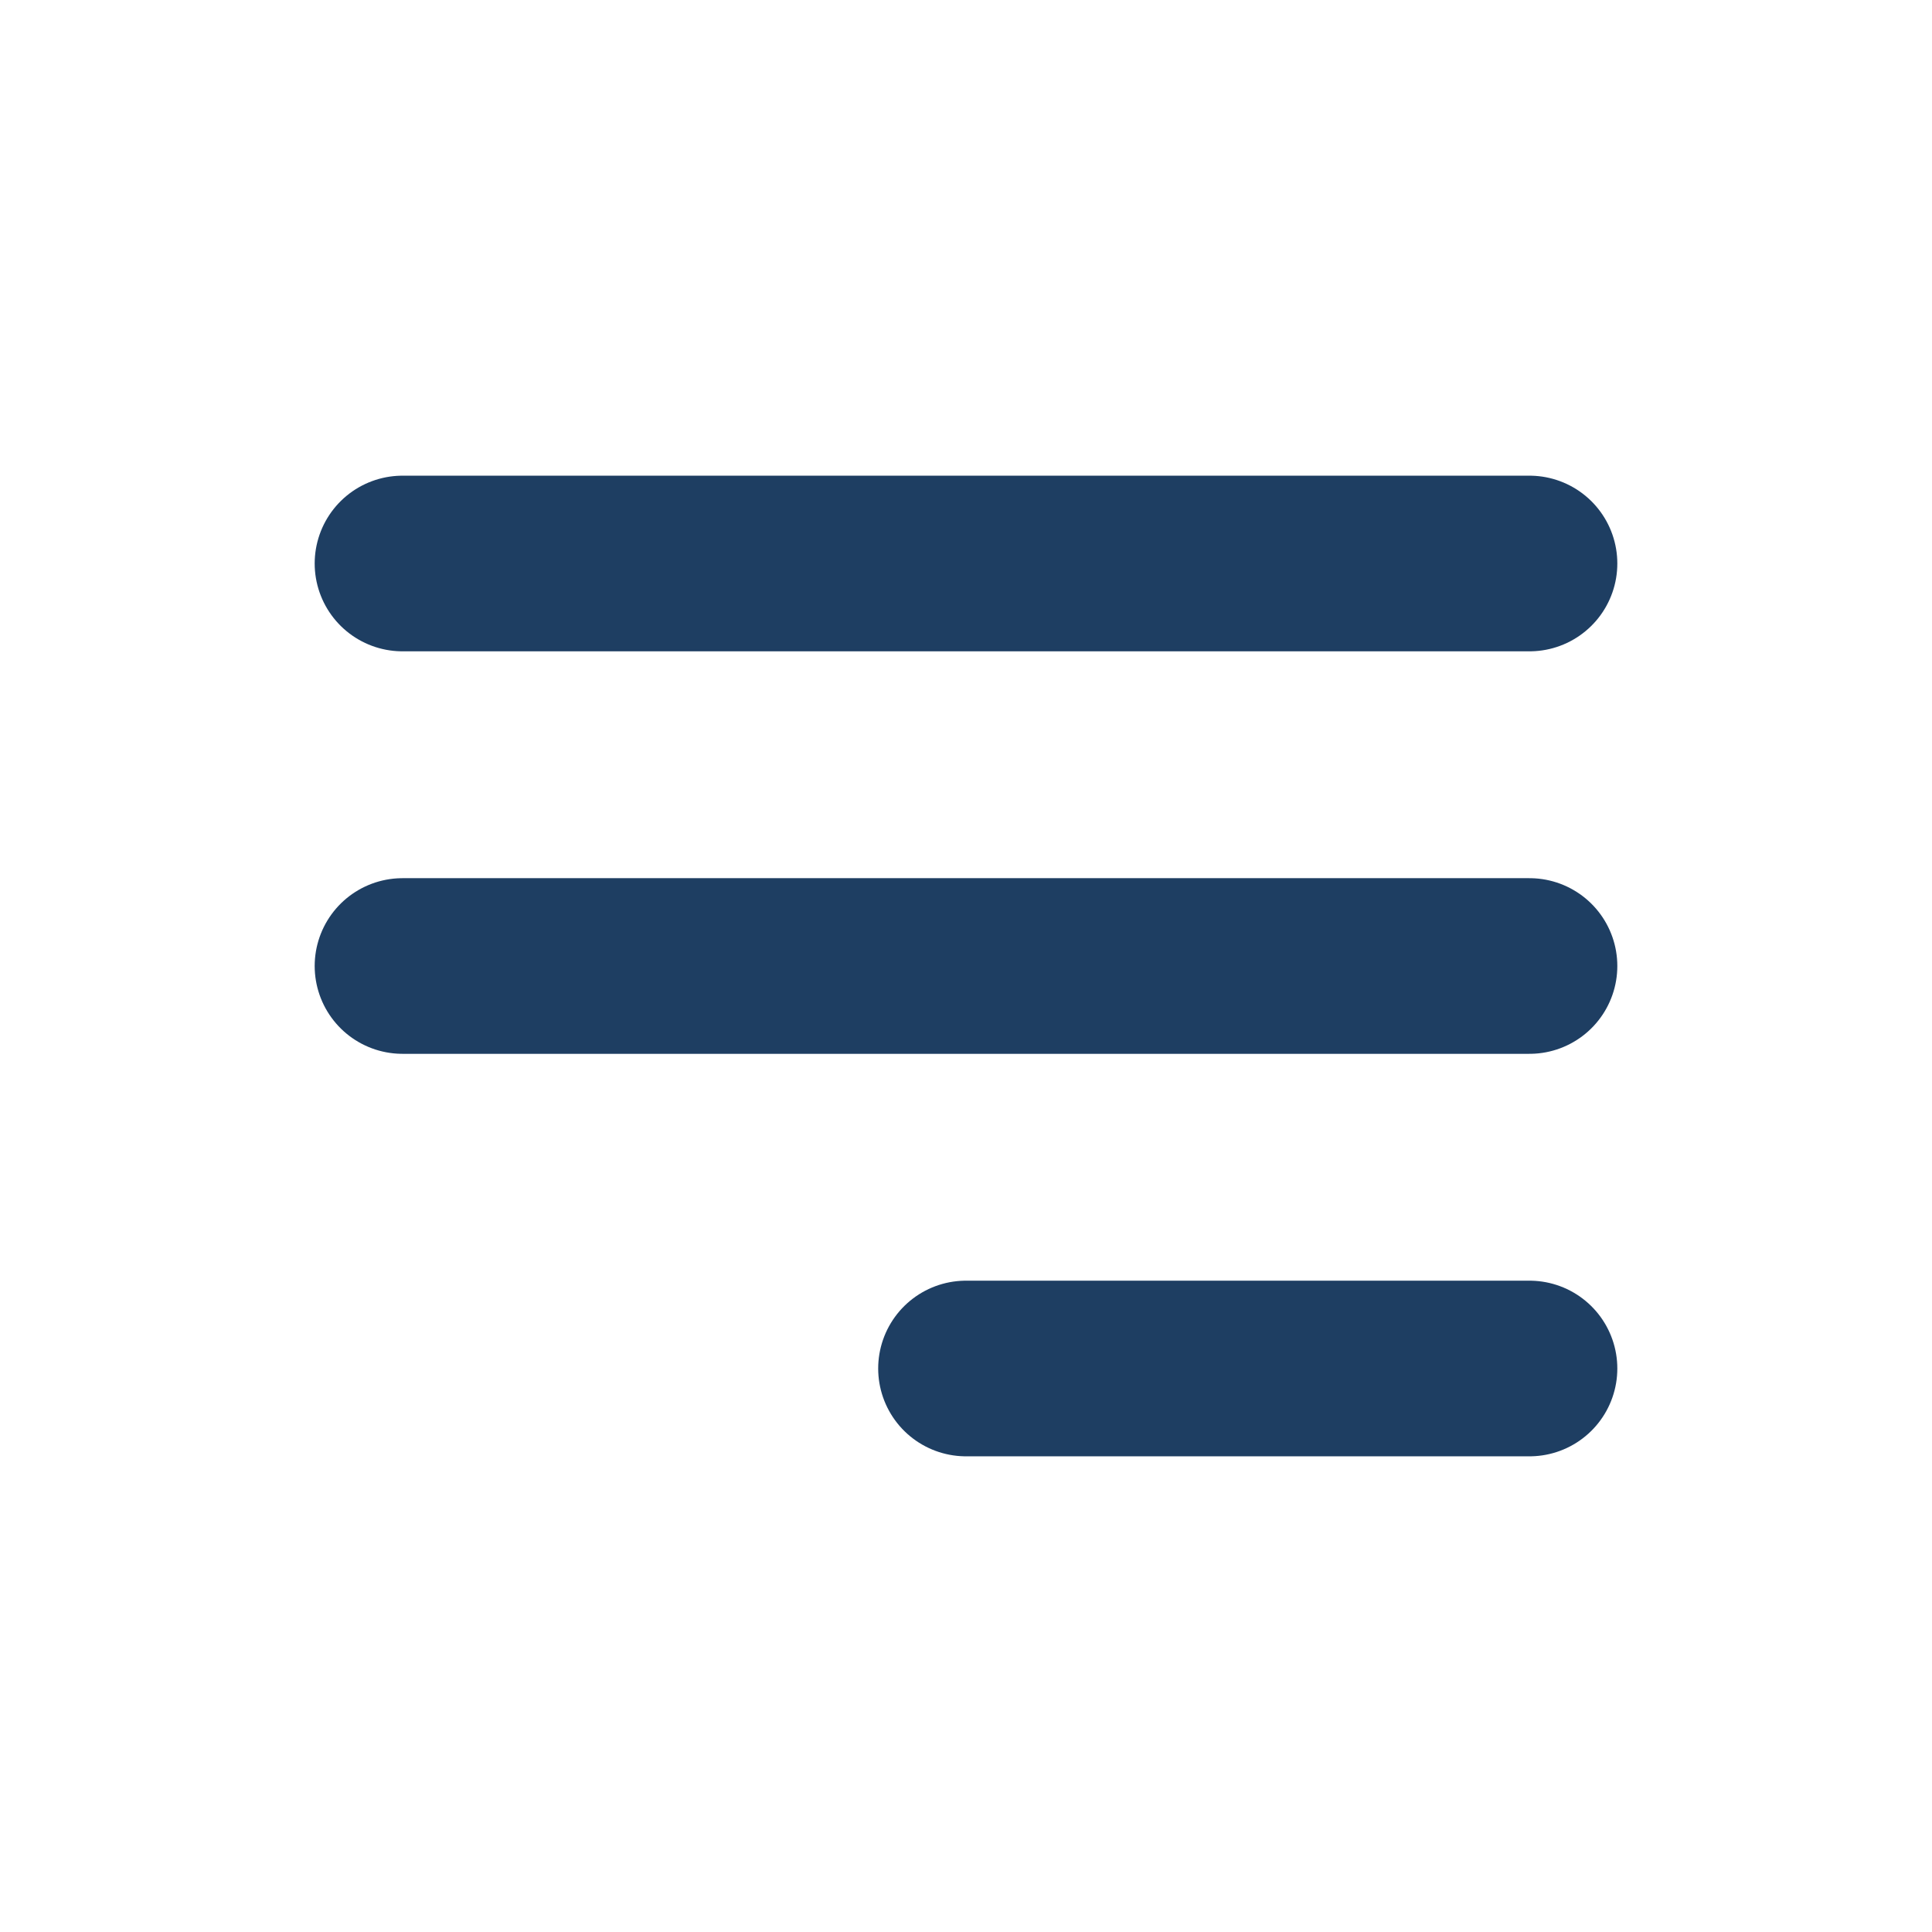 <svg width="33" height="33" viewBox="0 0 33 33" fill="none" xmlns="http://www.w3.org/2000/svg">
<path d="M16.5 23.375H26.125M6.875 16.5H26.125M6.875 9.625H26.125" stroke="#1E3E62" stroke-width="3" stroke-linecap="round" stroke-linejoin="round"/>
</svg>
